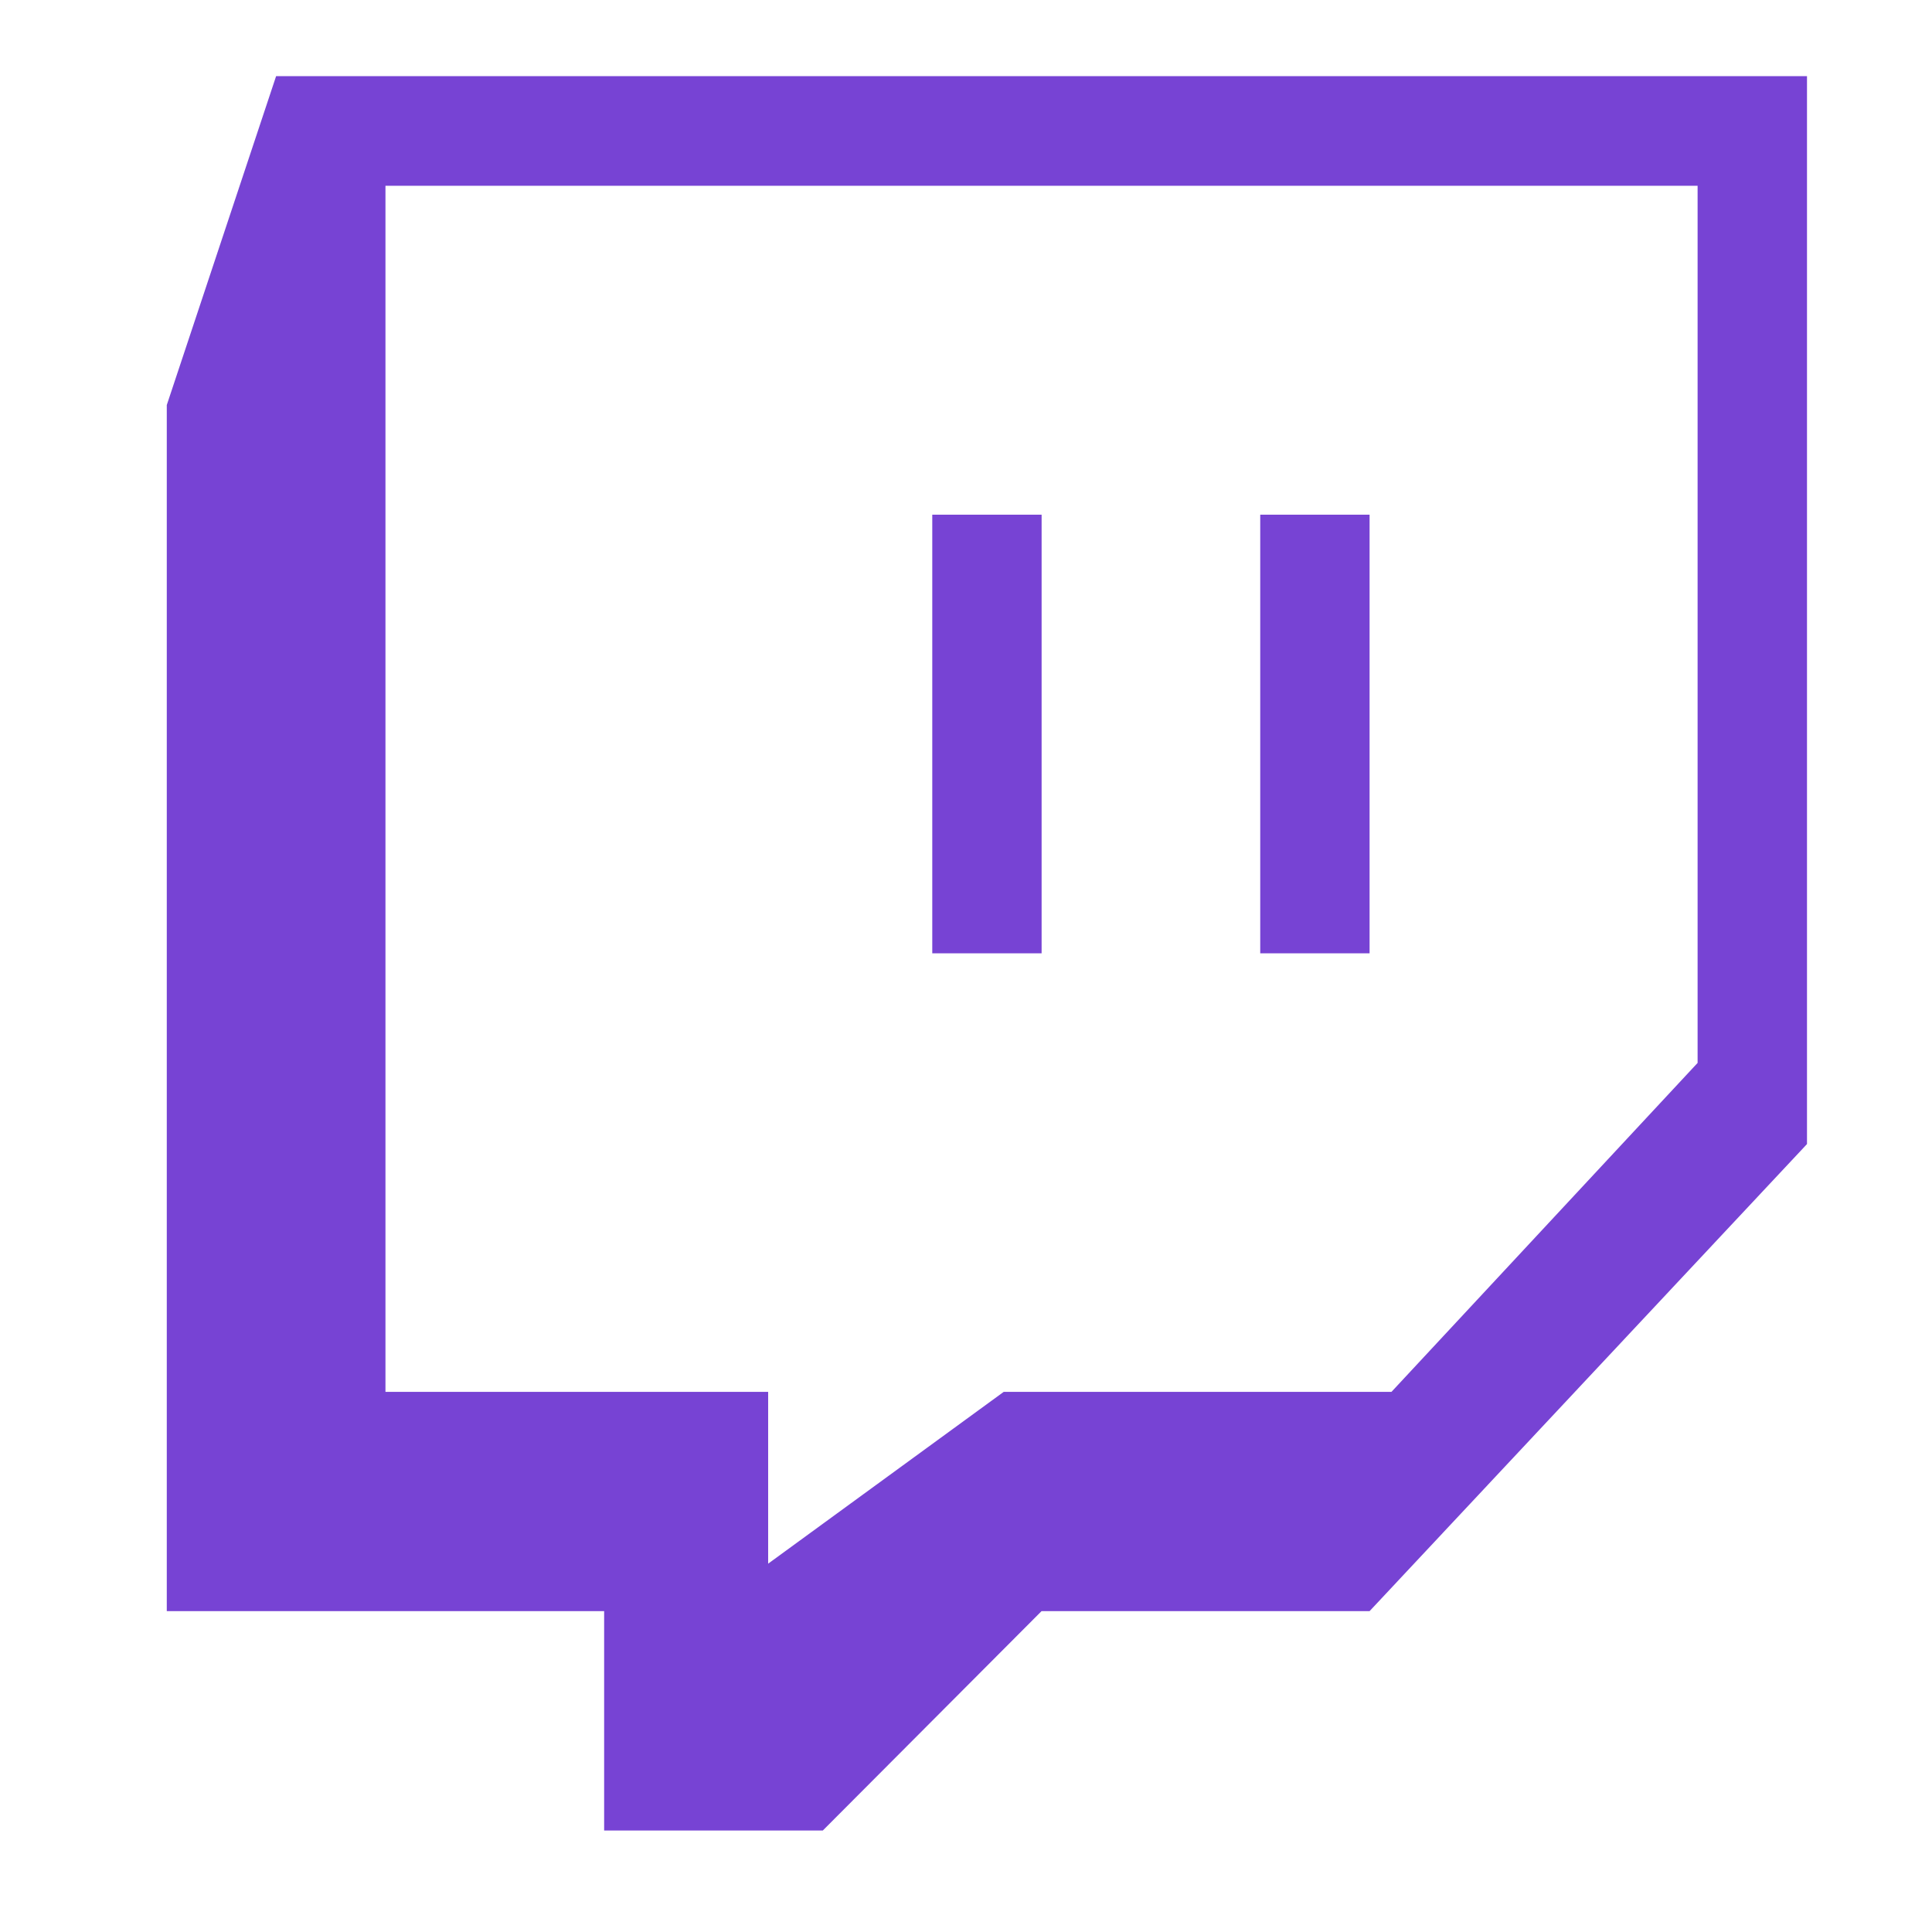 <svg width="37" height="37" viewBox="0 0 37 37" fill="none" xmlns="http://www.w3.org/2000/svg">
<path d="M5.288 1.458L3.194 7.757V30.855H11.57V35.056H15.758L19.947 30.855H26.229L34.606 21.91V1.458H5.288ZM32.511 20.356L26.648 26.656H19.222L14.711 29.946V26.656H7.382V3.558H32.511L32.511 20.356Z" fill="#7743D4"/>
<path d="M19.948 9.857H17.854V18.257H19.948V9.857Z" fill="#7743D4"/>
<path d="M26.229 9.857H24.135V18.257H26.229V9.857Z" fill="#7743D4"/>
</svg>
